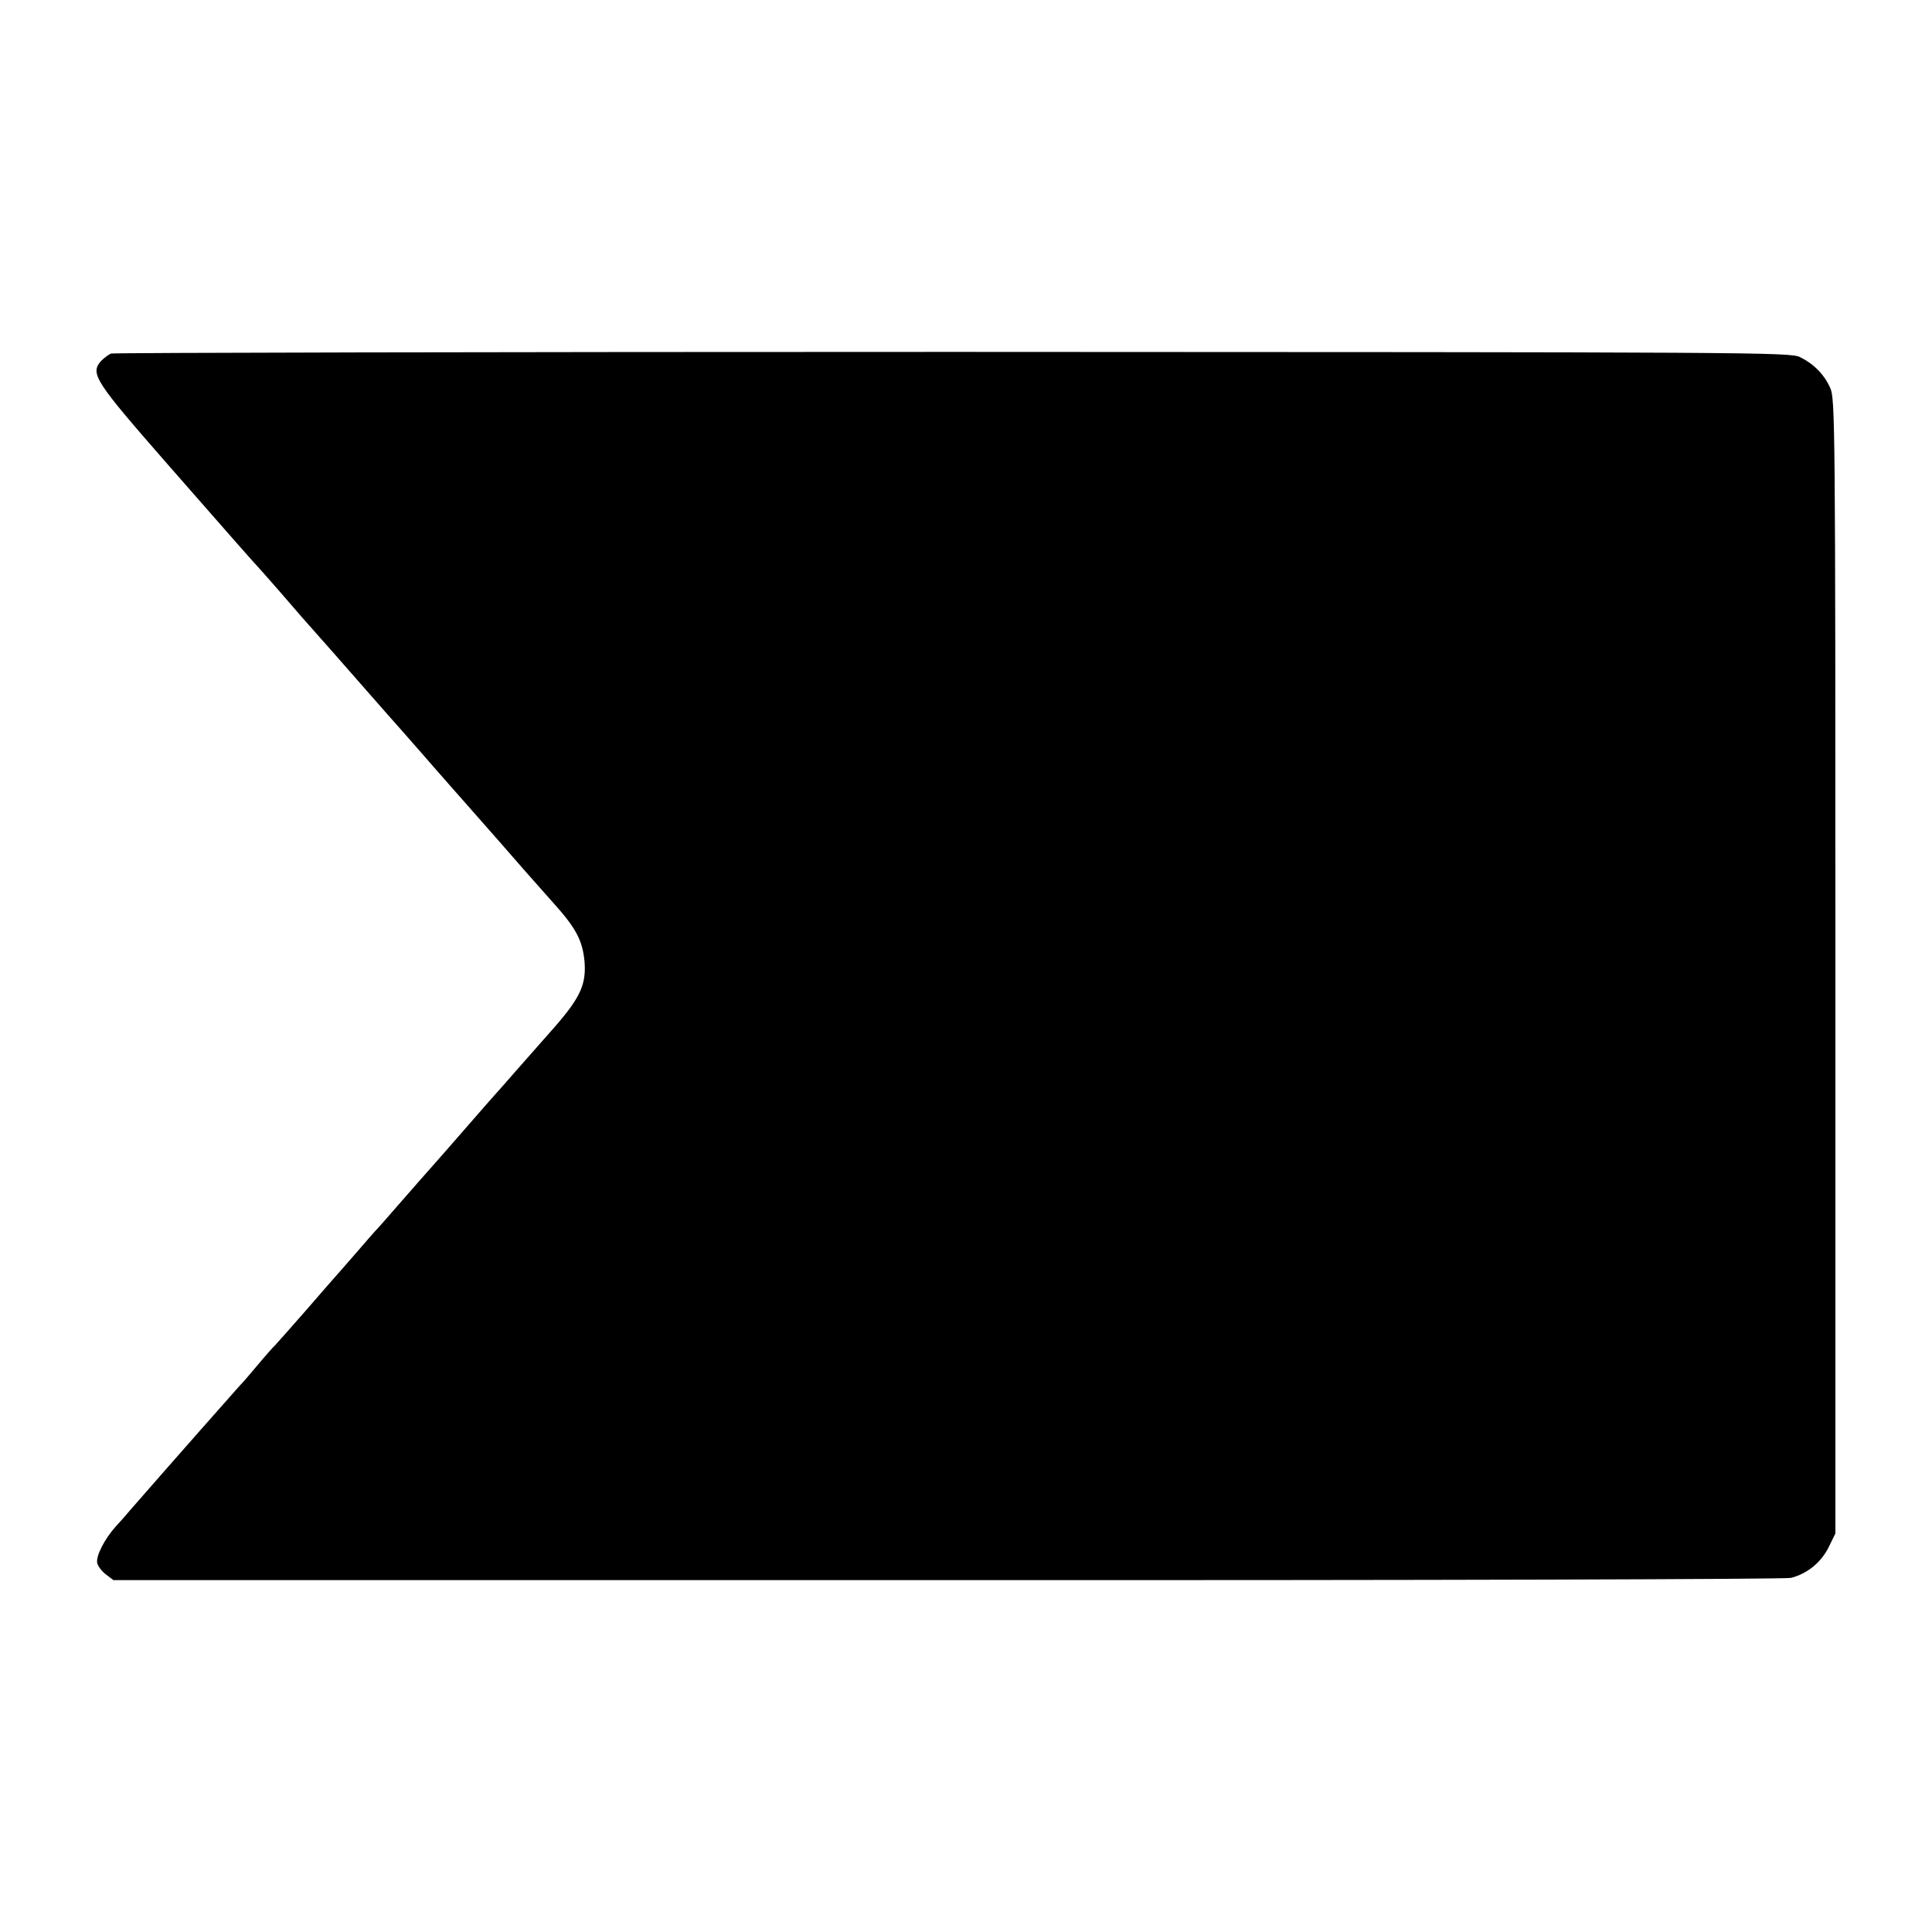 <?xml version="1.0" standalone="no"?>
<!DOCTYPE svg PUBLIC "-//W3C//DTD SVG 20010904//EN"
 "http://www.w3.org/TR/2001/REC-SVG-20010904/DTD/svg10.dtd">
<svg version="1.0" xmlns="http://www.w3.org/2000/svg"
 width="700pt" height="700pt" viewBox="0 0 700 700"
 preserveAspectRatio="xMidYMid meet">
<g transform="translate(0,700) scale(0.1,-0.1)"
fill="#000000" stroke="none">
<path d="M402 5719 c-9 -4 -25 -16 -36 -27 -40 -46 -23 -72 242 -375 233 -266
297 -339 332 -377 8 -9 42 -47 75 -85 59 -69 110 -127 130 -149 6 -6 75 -85
155 -176 80 -91 149 -170 155 -176 5 -6 35 -40 65 -74 30 -35 78 -89 105 -120
46 -52 134 -152 185 -210 45 -52 137 -157 198 -225 80 -89 103 -134 110 -210
6 -81 -15 -128 -104 -231 -38 -43 -71 -81 -74 -84 -3 -3 -36 -41 -75 -85 -38
-44 -72 -82 -75 -85 -3 -3 -50 -57 -105 -120 -55 -63 -102 -117 -105 -120 -5
-5 -118 -134 -166 -189 -16 -19 -36 -41 -44 -50 -9 -9 -45 -50 -80 -91 -36
-41 -67 -77 -70 -80 -3 -3 -52 -59 -109 -125 -58 -66 -109 -124 -115 -130 -6
-5 -36 -39 -66 -75 -30 -36 -57 -67 -61 -70 -4 -4 -253 -286 -396 -450 -12
-14 -35 -41 -53 -60 -41 -46 -72 -106 -68 -132 2 -12 16 -30 31 -42 l28 -21
3022 0 c1733 -1 3037 3 3056 8 59 15 109 56 136 110 l25 51 0 2055 c0 1973 -1
2058 -19 2096 -22 49 -60 87 -109 111 -35 18 -165 18 -3070 19 -1668 0 -3040
-3 -3050 -6z"/>
</g>
</svg>
